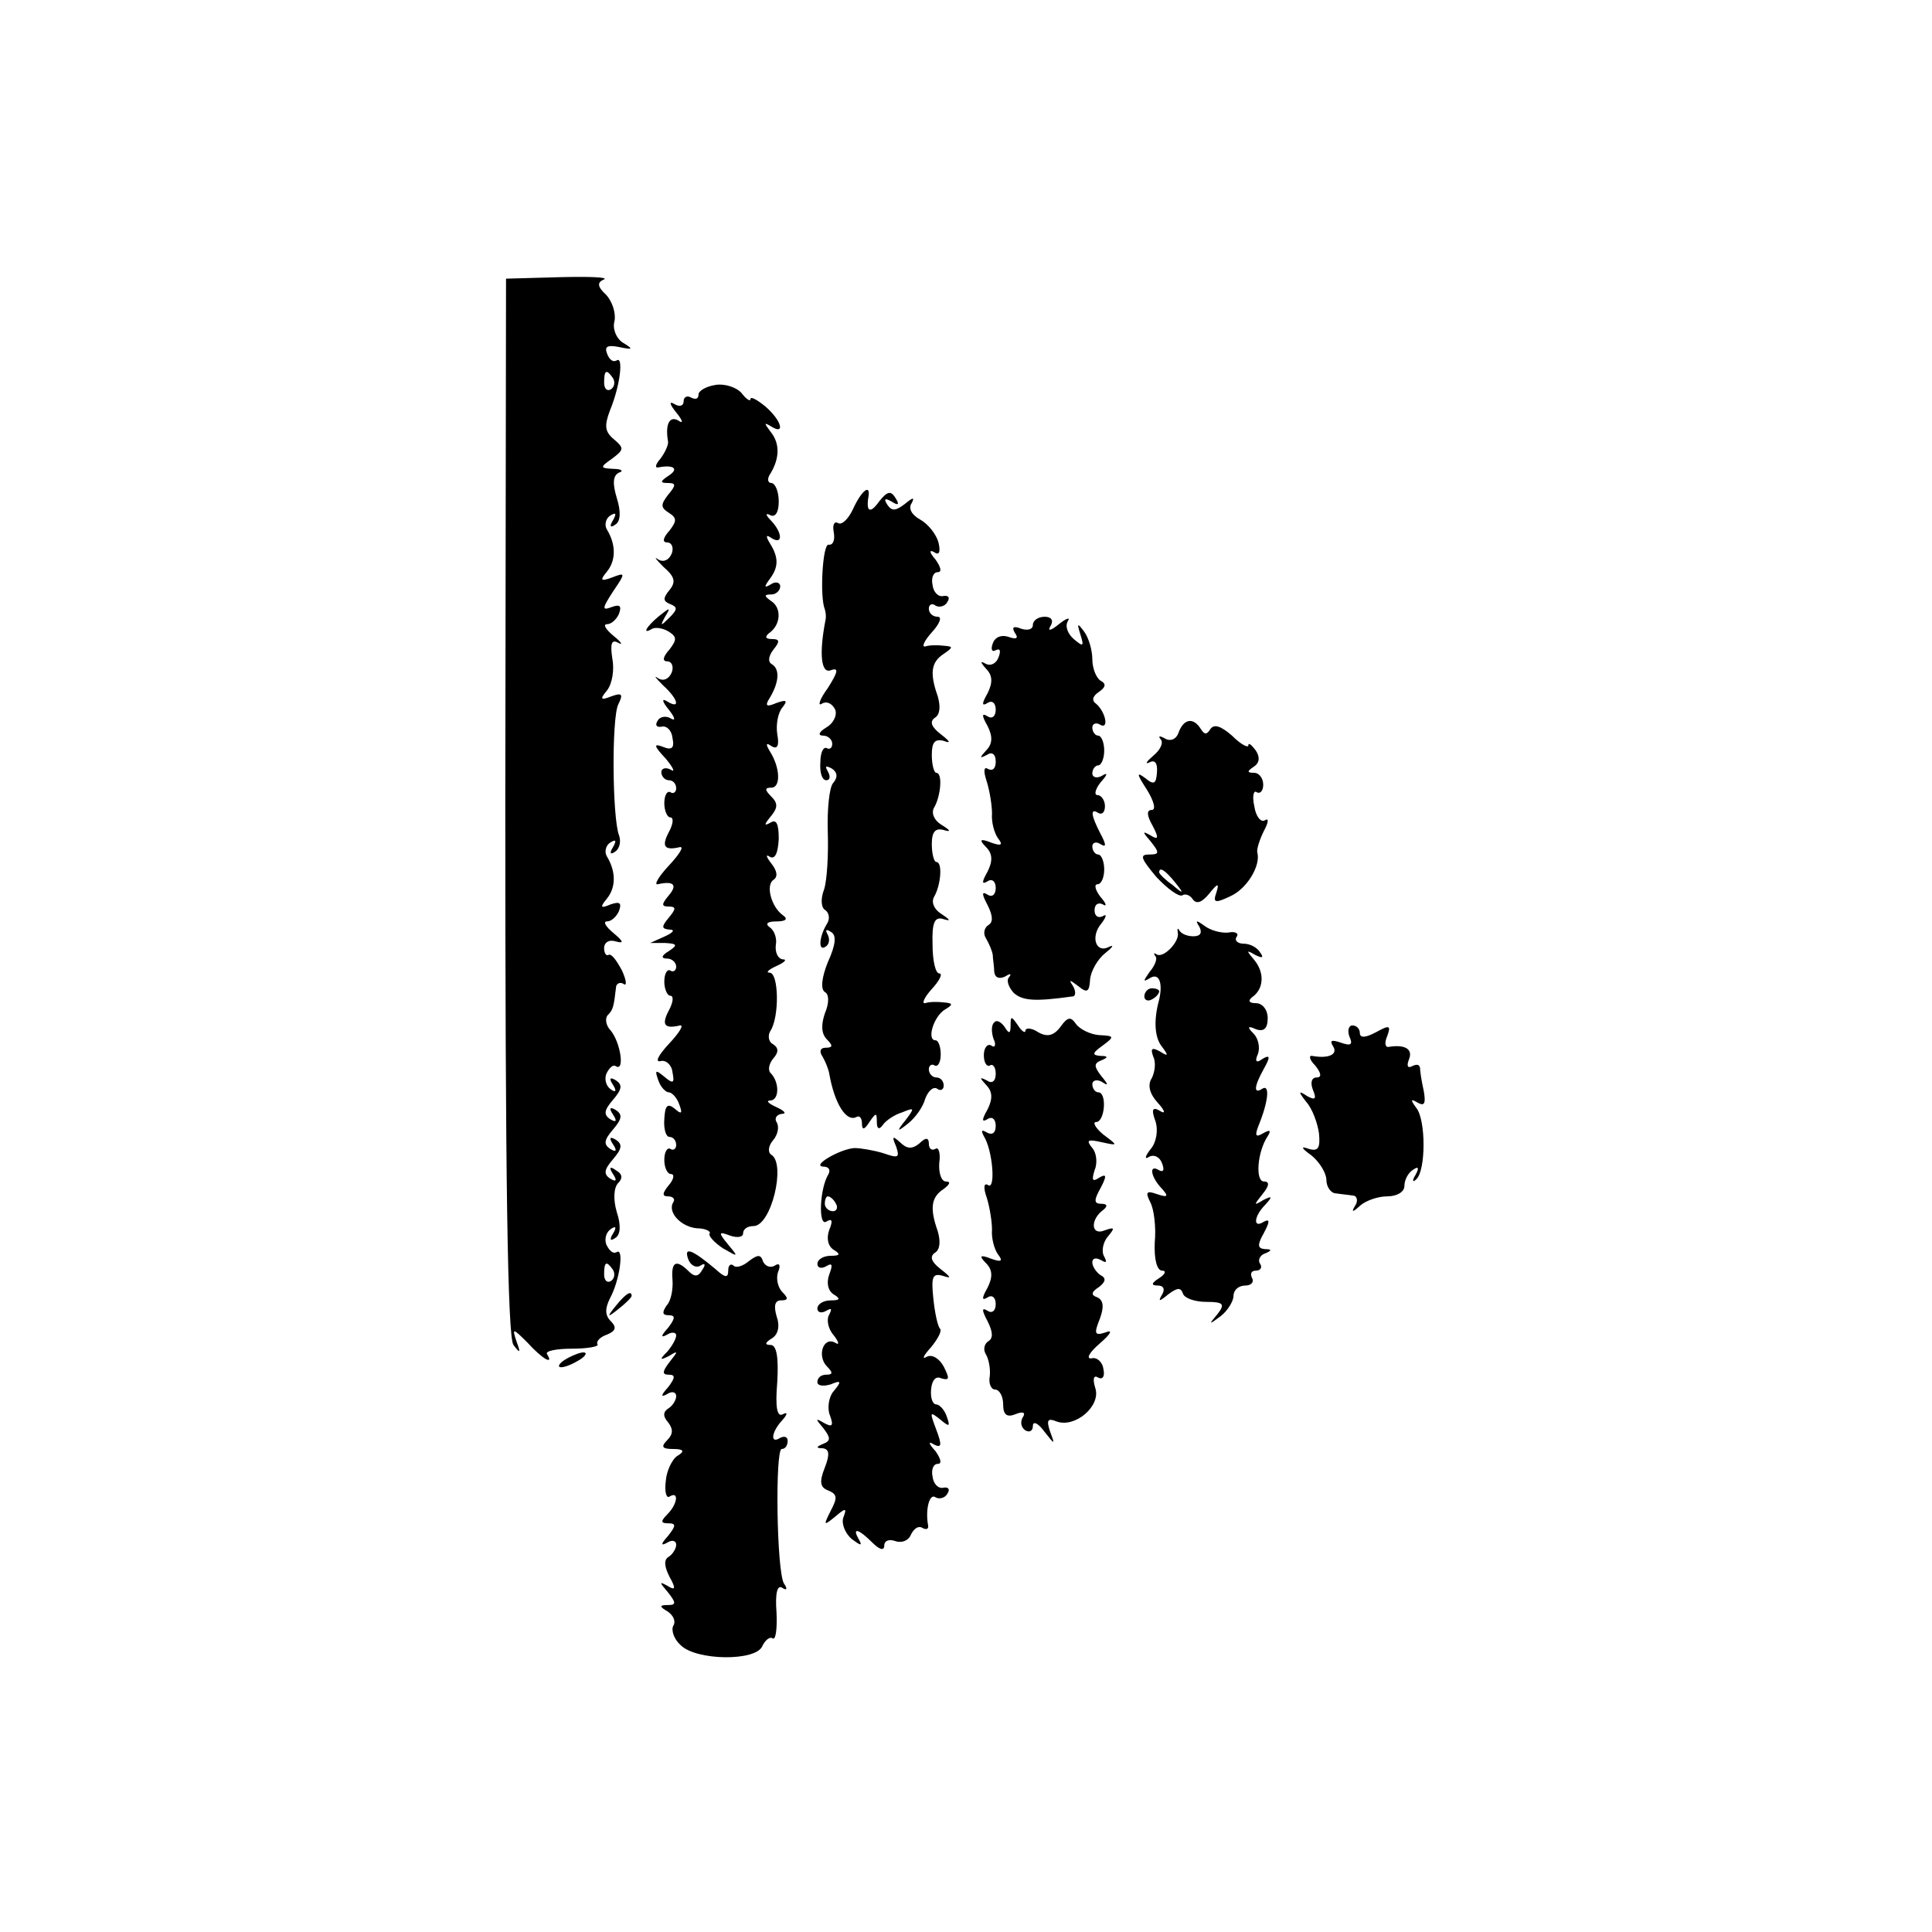 <?xml version="1.0" standalone="no"?>
<!DOCTYPE svg PUBLIC "-//W3C//DTD SVG 20010904//EN"
 "http://www.w3.org/TR/2001/REC-SVG-20010904/DTD/svg10.dtd">
<svg version="1.0" xmlns="http://www.w3.org/2000/svg"
 width="260pt" height="260pt" viewBox="0 0 260 260"
 preserveAspectRatio="xMidYMid meet">
<g transform="translate(0,260) scale(0.1,-0.1)"
fill="#000000" stroke="none">
<path d="M680 1515 c0 -497 3 -715 11 -725 9 -12 10 -11 4 5 -6 18 -5 18 15
-2 20 -22 36 -31 26 -15 -2 4 13 7 34 7 21 0 37 3 34 6 -2 4 4 10 13 13 12 5
13 10 5 18 -8 8 -8 17 -1 31 13 24 19 68 9 62 -5 -3 -10 2 -14 10 -3 8 0 17 6
21 7 5 8 2 3 -6 -5 -8 -4 -11 3 -6 7 4 8 17 2 35 -5 17 -4 33 2 39 6 6 6 12
-3 17 -8 6 -10 4 -4 -5 6 -9 4 -11 -4 -6 -9 6 -8 12 4 26 12 14 13 20 4 26 -8
5 -10 3 -4 -6 6 -9 4 -11 -4 -6 -9 6 -8 12 4 26 12 14 13 20 4 26 -8 5 -10 3
-4 -6 6 -9 4 -11 -4 -6 -9 6 -8 12 4 26 12 14 13 20 4 26 -8 5 -10 3 -4 -6 5
-8 4 -11 -3 -6 -6 4 -9 13 -6 21 4 8 9 13 13 10 12 -7 6 32 -7 48 -7 7 -8 17
-4 21 7 7 8 11 11 37 0 5 5 8 10 5 5 -4 4 5 -2 18 -7 13 -14 23 -18 21 -3 -2
-6 2 -6 9 0 8 7 12 16 9 11 -3 10 0 -3 11 -11 9 -15 16 -9 16 6 0 13 7 16 14
4 11 1 13 -11 9 -14 -6 -15 -4 -5 8 12 15 12 36 0 56 -4 6 -2 15 4 19 8 5 9 3
4 -6 -5 -8 -4 -11 3 -6 6 4 8 14 5 22 -9 24 -10 157 -1 176 7 14 5 16 -9 11
-15 -6 -16 -4 -6 8 7 9 10 28 7 43 -3 20 -1 26 8 21 7 -4 4 1 -6 9 -11 9 -15
16 -9 16 6 0 13 7 16 14 4 11 1 13 -10 9 -13 -5 -13 -2 2 21 17 25 17 26 -1
19 -16 -6 -17 -4 -7 8 12 15 12 36 0 56 -4 6 -2 15 4 19 8 5 9 3 4 -6 -5 -8
-4 -11 3 -6 7 4 8 17 2 36 -6 20 -5 30 3 34 7 2 3 5 -7 5 -19 1 -19 2 -2 14
16 12 16 14 2 26 -12 10 -13 18 -5 39 14 34 18 73 9 67 -5 -3 -10 1 -13 9 -4
10 1 12 16 9 19 -4 20 -3 5 6 -9 6 -14 19 -11 29 2 11 -3 26 -11 35 -12 11
-13 17 -3 21 6 3 -20 4 -60 3 l-72 -2 -1 -710z m145 576 c3 -5 2 -12 -3 -15
-5 -3 -9 1 -9 9 0 17 3 19 12 6z m0 -1200 c3 -5 2 -12 -3 -15 -5 -3 -9 1 -9 9
0 17 3 19 12 6z"/>
<path d="M963 2082 c-13 -2 -23 -8 -23 -13 0 -6 -4 -7 -10 -4 -5 3 -10 1 -10
-5 0 -6 -5 -8 -12 -4 -8 5 -7 0 2 -11 9 -11 10 -16 3 -11 -12 7 -18 -5 -14
-28 1 -4 -4 -15 -10 -23 -7 -8 -8 -13 -3 -12 21 4 28 -2 14 -11 -12 -8 -12
-10 -1 -10 11 0 11 -3 0 -16 -10 -13 -10 -17 1 -24 11 -7 11 -11 1 -24 -9 -10
-10 -16 -3 -16 6 0 9 -7 6 -15 -4 -9 -11 -12 -18 -8 -7 5 -3 0 7 -10 15 -13
17 -20 8 -31 -9 -11 -9 -15 1 -19 10 -4 10 -7 -1 -18 -12 -12 -13 -12 -6 1 8
13 7 13 -8 1 -17 -14 -24 -26 -9 -17 4 2 14 1 22 -4 11 -7 11 -11 1 -24 -9
-10 -10 -16 -3 -16 6 0 9 -7 6 -15 -4 -9 -11 -12 -18 -8 -7 5 -4 1 6 -9 21
-19 24 -33 6 -22 -8 5 -7 0 2 -11 8 -10 10 -16 3 -12 -6 4 -15 3 -18 -3 -4 -6
-1 -9 5 -8 7 2 14 -5 15 -15 3 -14 -1 -17 -13 -12 -13 5 -12 1 4 -16 10 -12
13 -19 7 -15 -7 4 -13 2 -13 -3 0 -6 5 -11 10 -11 6 0 10 -5 10 -11 0 -5 -4
-8 -8 -5 -4 2 -8 -4 -8 -15 0 -10 4 -19 8 -19 5 0 4 -9 -2 -20 -10 -19 -6 -25
15 -20 6 1 -1 -10 -15 -25 -14 -15 -20 -26 -15 -25 22 5 27 -1 15 -15 -10 -12
-10 -15 0 -15 10 0 10 -3 0 -15 -10 -12 -10 -15 1 -16 8 0 5 -4 -6 -9 l-20 -9
20 0 c17 -1 17 -3 5 -11 -10 -6 -11 -10 -2 -10 6 0 12 -5 12 -11 0 -5 -4 -8
-8 -5 -4 2 -8 -4 -8 -15 0 -10 4 -19 8 -19 5 0 4 -9 -2 -20 -10 -19 -6 -25 15
-20 6 1 -1 -10 -15 -25 -14 -15 -19 -25 -11 -23 7 2 15 -5 16 -15 3 -15 1 -16
-11 -6 -12 10 -13 9 -8 -5 3 -9 10 -16 14 -16 4 0 11 -7 14 -16 5 -13 3 -14
-6 -6 -10 8 -13 4 -14 -14 -1 -13 2 -24 7 -24 5 0 9 -5 9 -11 0 -5 -4 -8 -8
-5 -4 2 -8 -4 -8 -15 0 -10 4 -19 9 -19 5 0 4 -7 -3 -15 -9 -11 -9 -15 -1 -15
7 0 10 -4 7 -8 -8 -13 10 -33 32 -35 11 0 19 -4 17 -7 -2 -3 6 -12 18 -20 21
-12 21 -12 7 5 -14 17 -13 18 3 12 9 -3 17 -2 17 3 0 6 6 10 14 10 24 0 44 84
24 96 -5 3 -4 12 2 19 7 8 9 19 5 25 -3 5 0 10 7 11 7 0 4 4 -7 9 -11 5 -15 9
-8 9 12 1 12 25 0 37 -4 4 -2 13 4 20 7 8 7 14 -1 19 -6 3 -7 12 -3 18 12 19
11 77 -1 78 -6 0 -2 4 9 9 11 5 15 9 8 9 -6 1 -10 9 -9 19 2 9 -2 20 -8 24 -7
5 -3 8 9 8 12 0 16 3 9 8 -16 11 -24 41 -13 48 6 4 5 12 -3 22 -7 9 -8 13 -2
9 7 -4 11 5 12 24 0 20 -3 27 -11 22 -9 -5 -9 -3 0 8 10 12 10 18 1 27 -9 9
-9 12 0 12 13 0 12 27 -2 49 -6 10 -5 12 2 7 8 -5 11 0 8 16 -2 13 1 29 7 36
7 9 6 11 -8 6 -14 -6 -16 -4 -9 7 12 20 14 38 3 45 -6 3 -5 11 2 20 9 11 8 14
-2 14 -9 0 -10 3 -4 8 16 11 17 34 3 43 -10 7 -10 9 0 9 6 0 12 5 12 11 0 5
-6 7 -12 3 -10 -6 -10 -4 -2 7 12 16 12 29 0 48 -6 10 -5 12 2 7 16 -10 15 7
0 23 -8 8 -8 11 -2 8 7 -4 12 3 12 18 0 14 -5 25 -10 25 -5 0 -6 6 -1 13 12
20 13 40 0 56 -9 12 -9 13 1 7 19 -12 14 8 -8 27 -11 9 -20 14 -20 10 0 -4 -6
0 -12 8 -7 8 -23 13 -35 11z"/>
<path d="M1148 1915 c-6 -13 -15 -22 -20 -19 -5 3 -8 -2 -6 -12 2 -11 -1 -18
-7 -17 -8 1 -12 -70 -5 -87 1 -3 2 -9 1 -14 -9 -46 -6 -73 7 -68 11 4 10 -2
-4 -24 -11 -15 -14 -25 -8 -21 7 4 14 0 18 -8 3 -8 -3 -19 -12 -24 -10 -6 -12
-11 -4 -11 6 0 12 -5 12 -11 0 -5 -3 -8 -7 -6 -5 3 -9 -6 -9 -19 -1 -13 2 -24
8 -24 5 0 6 5 2 12 -4 7 -3 8 5 4 8 -5 9 -12 2 -20 -5 -6 -8 -36 -7 -66 1 -30
-1 -65 -5 -77 -5 -13 -4 -25 2 -28 5 -4 6 -12 2 -18 -11 -18 -12 -38 -2 -31 5
3 6 10 3 16 -4 7 -2 8 4 4 8 -4 7 -17 -4 -41 -8 -20 -10 -36 -4 -40 6 -3 6
-15 0 -29 -5 -15 -5 -27 3 -35 8 -8 8 -11 -2 -11 -7 0 -9 -5 -4 -12 4 -7 8
-17 9 -23 7 -40 23 -66 37 -58 4 2 7 -2 7 -9 0 -9 3 -9 10 2 9 13 10 13 10 0
0 -9 3 -11 8 -4 4 6 16 14 26 17 17 7 17 6 5 -10 -13 -16 -12 -17 3 -5 10 8
20 22 23 33 4 11 11 17 16 14 5 -4 9 -1 9 4 0 6 -4 11 -10 11 -5 0 -10 5 -10
11 0 5 4 8 8 5 4 -2 8 4 8 15 0 10 -3 19 -7 19 -12 0 -3 31 12 41 12 7 12 9
-1 10 -8 1 -19 1 -25 -1 -5 -1 -1 8 9 19 11 12 15 21 10 21 -5 0 -9 17 -9 39
-1 30 3 38 15 34 10 -3 9 -1 -3 7 -10 6 -14 16 -10 23 9 15 12 47 3 47 -3 0
-6 11 -6 24 0 17 5 22 16 19 10 -3 10 -1 -3 7 -10 6 -14 16 -10 23 9 15 12 47
3 47 -3 0 -6 11 -6 24 0 17 4 22 16 19 10 -4 9 -1 -4 9 -13 10 -15 17 -8 22 7
4 8 15 4 29 -11 31 -9 46 8 57 13 9 13 10 0 11 -8 1 -19 1 -25 -1 -5 -1 -1 8
9 19 11 12 14 21 8 21 -7 0 -12 5 -12 11 0 5 4 8 9 4 5 -3 13 -1 16 5 4 6 1 9
-5 8 -7 -2 -14 5 -15 15 -2 9 1 17 7 17 6 0 4 7 -3 17 -8 9 -9 14 -2 10 7 -5
9 0 6 13 -3 11 -14 25 -25 31 -11 6 -16 15 -11 22 4 8 2 8 -9 -1 -13 -10 -18
-10 -24 -1 -5 8 -3 9 6 4 9 -6 11 -4 5 5 -6 10 -11 9 -22 -5 -12 -17 -18 -14
-14 8 2 16 -10 6 -21 -18z"/>
<path d="M1390 1759 c0 -6 -7 -8 -16 -5 -10 4 -13 2 -8 -6 5 -7 2 -9 -9 -5 -9
3 -18 0 -21 -9 -3 -8 -1 -12 4 -9 6 3 7 -1 4 -9 -3 -9 -11 -13 -18 -9 -7 4 -7
2 1 -7 9 -9 9 -19 2 -33 -8 -14 -8 -18 0 -13 6 4 11 0 11 -9 0 -9 -5 -13 -11
-9 -8 5 -8 1 0 -13 7 -14 7 -24 -2 -33 -9 -10 -9 -11 1 -6 7 5 12 1 12 -9 0
-9 -4 -13 -10 -10 -6 4 -7 -2 -2 -17 4 -13 7 -32 7 -43 -1 -11 3 -26 8 -33 7
-9 5 -11 -9 -6 -15 6 -17 4 -7 -6 9 -9 9 -19 2 -33 -8 -14 -8 -18 0 -13 6 4
11 0 11 -9 0 -9 -5 -13 -11 -9 -8 5 -8 1 0 -14 7 -14 8 -23 1 -27 -6 -4 -7
-12 -3 -18 4 -7 8 -16 9 -22 0 -5 2 -16 2 -23 1 -8 7 -10 15 -6 6 4 9 4 5 -1
-4 -4 -1 -13 6 -21 12 -11 29 -12 79 -5 5 0 5 7 1 14 -6 9 -5 9 7 0 12 -10 15
-8 16 9 1 11 10 27 20 35 10 8 13 12 6 9 -18 -10 -26 13 -11 31 7 9 8 14 2 10
-6 -3 -11 0 -11 8 0 8 5 11 11 8 6 -4 5 1 -3 10 -7 9 -9 17 -4 17 5 0 9 9 9
20 0 11 -4 20 -8 20 -4 0 -8 5 -8 11 0 5 5 7 11 3 8 -5 8 -1 0 14 -13 25 -14
35 -3 28 5 -3 9 1 9 9 0 8 -5 15 -10 15 -5 0 -3 8 4 17 10 11 10 14 2 9 -7 -4
-13 -2 -13 3 0 6 4 11 8 11 4 0 8 9 8 20 0 11 -4 20 -8 20 -4 0 -8 5 -8 11 0
5 5 7 10 4 13 -8 8 17 -5 28 -6 4 -5 10 4 16 9 6 10 11 2 15 -6 4 -11 17 -11
29 0 12 -5 29 -11 37 -9 12 -10 12 -5 -4 5 -16 4 -17 -9 -6 -8 7 -12 17 -8 24
4 6 -2 4 -12 -4 -11 -9 -16 -10 -11 -2 4 7 1 12 -8 12 -9 0 -16 -5 -16 -11z"/>
<path d="M1586 1614 c-3 -9 -11 -12 -18 -8 -7 4 -10 4 -6 -1 4 -4 0 -14 -10
-22 -9 -8 -12 -12 -5 -9 7 4 11 -1 10 -13 -1 -16 -4 -18 -16 -8 -12 9 -11 5 2
-15 10 -16 13 -28 7 -28 -7 0 -7 -7 1 -21 9 -17 8 -20 -3 -13 -11 6 -11 5 1
-9 12 -15 11 -17 -3 -17 -13 0 -10 -6 10 -30 15 -16 30 -27 35 -25 4 3 11 0
14 -5 5 -7 12 -5 22 7 12 15 14 15 10 2 -5 -14 -2 -15 19 -5 22 10 41 41 36
59 -1 4 3 17 9 29 6 11 7 18 1 14 -5 -3 -12 5 -14 19 -3 13 -1 22 3 19 5 -3 9
2 9 10 0 9 -6 16 -12 16 -10 0 -10 2 -1 8 8 5 9 13 3 22 -6 8 -10 11 -10 7 0
-4 -10 1 -22 13 -15 13 -24 16 -29 9 -5 -8 -8 -8 -13 0 -10 16 -23 14 -30 -5z
m-5 -201 c13 -16 12 -17 -3 -4 -10 7 -18 15 -18 17 0 8 8 3 21 -13z"/>
<path d="M1585 1345 c3 -12 -20 -36 -29 -29 -3 2 -4 1 -1 -3 3 -3 -1 -13 -8
-21 -9 -13 -9 -14 1 -8 12 7 17 -7 12 -29 -8 -29 -6 -52 4 -64 9 -12 8 -13 -3
-6 -11 6 -13 4 -9 -7 4 -8 2 -21 -2 -29 -6 -9 -3 -21 8 -33 10 -11 11 -16 3
-11 -10 6 -12 2 -6 -14 4 -13 1 -29 -7 -38 -7 -9 -8 -14 -2 -10 7 4 15 0 18
-9 3 -8 2 -12 -4 -9 -14 9 -12 -8 3 -24 10 -11 9 -13 -6 -8 -14 5 -16 3 -9
-11 5 -9 8 -34 6 -54 -1 -23 3 -38 10 -38 6 0 4 -5 -4 -10 -11 -7 -11 -10 -2
-10 8 0 10 -5 6 -12 -6 -10 -4 -10 8 0 12 9 17 10 20 1 2 -6 16 -11 31 -11 24
0 26 -3 15 -17 -12 -14 -11 -14 5 -2 9 7 17 20 17 27 0 8 7 14 16 14 8 0 12 5
9 10 -3 6 -1 10 5 10 6 0 9 4 6 9 -4 5 0 12 6 14 10 4 10 6 0 6 -10 1 -10 6
-1 22 8 15 8 19 0 15 -15 -10 -14 7 2 23 10 11 9 12 -3 6 -13 -8 -13 -7 -1 8
9 11 10 17 2 17 -12 0 -9 40 5 61 5 8 3 9 -6 4 -10 -6 -12 -4 -6 11 13 32 15
55 5 49 -12 -8 -12 2 2 27 9 16 8 19 -2 13 -8 -6 -11 -4 -6 7 3 9 0 21 -6 27
-9 9 -8 11 3 6 11 -4 16 1 16 15 0 11 -7 20 -16 20 -9 0 -11 3 -5 8 16 11 17
33 3 50 -11 13 -11 14 1 7 10 -5 12 -4 7 3 -4 7 -14 12 -22 12 -8 0 -13 4 -10
9 4 5 -2 8 -11 6 -10 -1 -24 3 -32 9 -11 8 -13 8 -7 -1 4 -8 2 -13 -8 -13 -8
0 -16 3 -19 8 -2 4 -3 2 -2 -3z"/>
<path d="M1540 1259 c0 -5 5 -7 10 -4 6 3 10 8 10 11 0 2 -4 4 -10 4 -5 0 -10
-5 -10 -11z"/>
<path d="M1338 1224 c-4 -3 -4 -13 -1 -22 4 -8 2 -13 -3 -9 -5 3 -10 -3 -10
-13 0 -10 4 -16 8 -14 4 3 8 -2 8 -11 0 -10 -5 -14 -12 -9 -10 5 -10 4 -1 -6
9 -9 9 -19 2 -33 -8 -14 -8 -18 0 -13 6 4 11 0 11 -9 0 -10 -5 -13 -12 -9 -7
4 -8 3 -4 -5 12 -19 16 -72 6 -66 -6 4 -7 -3 -2 -17 4 -13 7 -32 7 -43 -1 -11
3 -26 8 -33 7 -9 5 -11 -9 -6 -15 6 -17 4 -7 -6 9 -9 9 -19 2 -33 -8 -14 -8
-18 0 -13 6 4 11 0 11 -9 0 -9 -5 -13 -11 -9 -8 5 -8 1 0 -14 7 -14 8 -23 1
-27 -6 -4 -7 -12 -3 -18 4 -7 6 -20 5 -29 -2 -10 2 -18 7 -18 6 0 11 -9 11
-20 0 -14 5 -18 17 -13 10 4 14 2 9 -5 -3 -6 -2 -13 4 -17 5 -3 10 -1 10 6 0
7 7 4 15 -7 15 -19 15 -19 8 0 -5 15 -3 18 9 13 25 -9 60 21 52 45 -4 13 -2
18 4 14 6 -3 9 2 7 11 -1 10 -9 17 -16 15 -8 -1 -3 8 11 20 15 13 18 19 8 15
-15 -5 -16 -2 -8 18 6 16 5 25 -3 29 -9 3 -9 7 2 14 9 7 10 12 2 16 -6 4 -11
12 -11 17 0 6 5 7 12 3 7 -4 8 -3 4 5 -4 6 -2 19 5 27 10 12 9 13 -5 8 -18 -7
-19 15 -1 28 6 5 5 8 -3 8 -10 0 -10 5 -1 21 9 17 8 20 -2 14 -9 -6 -10 -3 -6
10 4 9 3 23 -3 30 -9 11 -6 12 12 8 23 -5 23 -5 3 10 -11 9 -15 17 -10 17 12
0 15 40 3 40 -4 0 -8 5 -8 11 0 5 6 7 13 3 9 -6 9 -4 -1 8 -10 13 -10 17 0 21
10 4 9 6 -1 6 -12 1 -11 4 3 14 16 12 16 13 -5 14 -12 1 -26 8 -31 15 -7 10
-11 10 -21 -4 -9 -12 -18 -14 -30 -7 -9 6 -17 6 -17 2 0 -4 -5 -1 -10 7 -9 13
-10 13 -10 0 0 -11 -2 -12 -8 -2 -5 7 -11 10 -14 6z"/>
<path d="M1816 1205 c5 -11 2 -13 -12 -8 -12 4 -15 3 -10 -5 7 -11 -6 -17 -28
-13 -5 1 -4 -5 4 -13 8 -10 9 -16 2 -16 -7 0 -9 -7 -5 -17 5 -12 3 -14 -8 -8
-12 8 -12 6 -1 -8 8 -9 15 -28 17 -42 2 -20 -1 -25 -14 -21 -11 4 -10 1 4 -9
11 -9 20 -24 20 -33 0 -9 6 -18 13 -18 6 -1 17 -2 23 -3 5 0 7 -7 3 -13 -6
-10 -4 -10 7 0 7 6 23 12 36 12 13 0 23 6 23 14 0 8 5 18 12 22 7 5 8 2 3 -7
-5 -8 -4 -11 1 -6 13 12 13 80 0 96 -8 11 -8 13 2 7 9 -5 11 -1 8 16 -3 13 -5
27 -5 31 -1 5 -5 5 -11 2 -6 -3 -7 1 -4 9 6 14 -5 21 -28 17 -4 0 -5 6 -1 15
5 14 3 15 -15 5 -15 -8 -22 -8 -22 -1 0 5 -4 10 -10 10 -5 0 -7 -7 -4 -15z"/>
<path d="M1206 1057 c5 -15 3 -16 -17 -9 -13 4 -31 7 -39 7 -19 -1 -59 -24
-42 -25 7 0 10 -4 7 -10 -12 -19 -14 -71 -3 -64 8 5 9 1 4 -11 -4 -11 -2 -22
6 -27 10 -6 8 -8 -4 -8 -10 0 -18 -5 -18 -11 0 -5 5 -7 12 -3 8 5 9 2 4 -11
-4 -11 -2 -22 6 -27 10 -6 8 -8 -4 -8 -10 0 -18 -5 -18 -11 0 -5 5 -7 12 -3 7
4 8 3 4 -5 -4 -6 -2 -19 6 -28 7 -9 8 -14 2 -10 -16 9 -25 -18 -11 -32 8 -8 8
-11 -1 -11 -7 0 -12 -4 -12 -10 0 -5 8 -6 18 -3 14 6 15 4 4 -9 -7 -8 -9 -24
-5 -33 5 -14 3 -16 -8 -10 -12 7 -12 6 -1 -7 10 -13 10 -17 0 -21 -10 -4 -10
-6 -1 -6 9 -1 10 -8 3 -26 -8 -20 -6 -27 5 -31 12 -5 12 -10 3 -27 -10 -20
-10 -21 6 -8 14 12 16 12 11 -1 -3 -8 2 -21 11 -29 12 -9 15 -10 10 -1 -10 17
-1 15 18 -4 10 -10 16 -11 16 -4 0 7 7 9 15 6 9 -3 18 1 21 9 4 8 10 12 15 9
5 -3 9 -2 8 3 -4 22 2 44 10 38 5 -3 13 -1 16 5 4 6 1 9 -5 8 -7 -2 -14 5 -15
15 -2 9 1 17 7 17 6 0 4 7 -3 17 -10 11 -10 14 -2 9 10 -5 11 -1 3 20 -9 24
-9 25 5 14 13 -11 14 -10 9 4 -3 9 -10 16 -14 16 -5 0 -8 9 -7 20 1 12 6 19
14 15 11 -3 11 0 3 16 -6 11 -16 17 -23 13 -7 -4 -4 2 6 13 9 11 15 22 12 25
-3 3 -7 21 -9 41 -3 29 -1 34 13 30 12 -4 11 -2 -3 9 -13 10 -15 17 -8 22 7 4
8 15 4 29 -11 31 -9 46 8 57 8 6 10 10 3 10 -6 0 -10 11 -9 25 2 13 -1 22 -5
19 -5 -3 -9 0 -9 7 0 8 -4 9 -13 0 -10 -8 -17 -7 -26 2 -10 9 -11 8 -5 -6z
m-81 -77 c3 -5 1 -10 -4 -10 -6 0 -11 5 -11 10 0 6 2 10 4 10 3 0 8 -4 11 -10z"/>
<path d="M926 906 c3 -9 11 -13 17 -9 6 4 7 1 2 -6 -5 -9 -10 -10 -18 -2 -17
17 -24 13 -22 -11 1 -13 -2 -29 -8 -35 -6 -9 -6 -13 3 -13 9 0 9 -4 -1 -17
-10 -11 -10 -14 -1 -9 6 4 12 3 12 -1 0 -5 -6 -15 -12 -22 -11 -11 -10 -12 2
-6 13 8 13 7 1 -8 -10 -13 -10 -17 -1 -17 9 0 9 -4 -1 -17 -10 -11 -10 -14 -1
-9 6 4 12 3 12 -3 0 -5 -5 -13 -10 -16 -8 -5 -8 -11 -1 -19 7 -9 7 -16 -1 -24
-9 -9 -7 -12 8 -12 14 0 16 -3 6 -9 -7 -4 -15 -20 -16 -34 -2 -15 1 -24 5 -21
13 8 11 -10 -3 -24 -9 -9 -9 -12 1 -12 11 0 11 -3 0 -17 -10 -11 -10 -14 -1
-9 6 4 12 3 12 -3 0 -5 -5 -13 -10 -16 -7 -4 -6 -13 1 -27 9 -16 8 -19 -3 -12
-11 6 -11 5 1 -9 11 -14 11 -17 0 -17 -12 0 -12 -2 0 -9 7 -5 11 -13 7 -19 -3
-6 1 -18 10 -26 21 -21 102 -22 110 -1 4 8 10 13 14 10 4 -2 6 13 5 35 -2 26
1 38 8 33 6 -4 7 -1 2 6 -10 17 -12 181 -3 181 5 0 8 5 8 11 0 5 -4 7 -10 4
-14 -9 -12 8 3 24 7 8 7 11 1 8 -8 -5 -11 8 -8 43 2 34 -1 50 -9 50 -8 0 -8 3
2 9 8 5 11 16 6 30 -4 14 -2 21 6 21 10 0 10 3 2 11 -6 6 -9 18 -6 27 4 9 2
13 -4 9 -6 -4 -13 -1 -16 5 -3 10 -7 10 -19 1 -8 -7 -18 -10 -21 -6 -4 3 -7 0
-7 -7 0 -10 -4 -10 -17 2 -31 26 -43 31 -37 14z"/>
<path d="M829 843 c-13 -16 -12 -17 4 -4 9 7 17 15 17 17 0 8 -8 3 -21 -13z"/>
<path d="M760 770 c-8 -5 -10 -10 -5 -10 6 0 17 5 25 10 8 5 11 10 5 10 -5 0
-17 -5 -25 -10z"/>
</g>
</svg>

